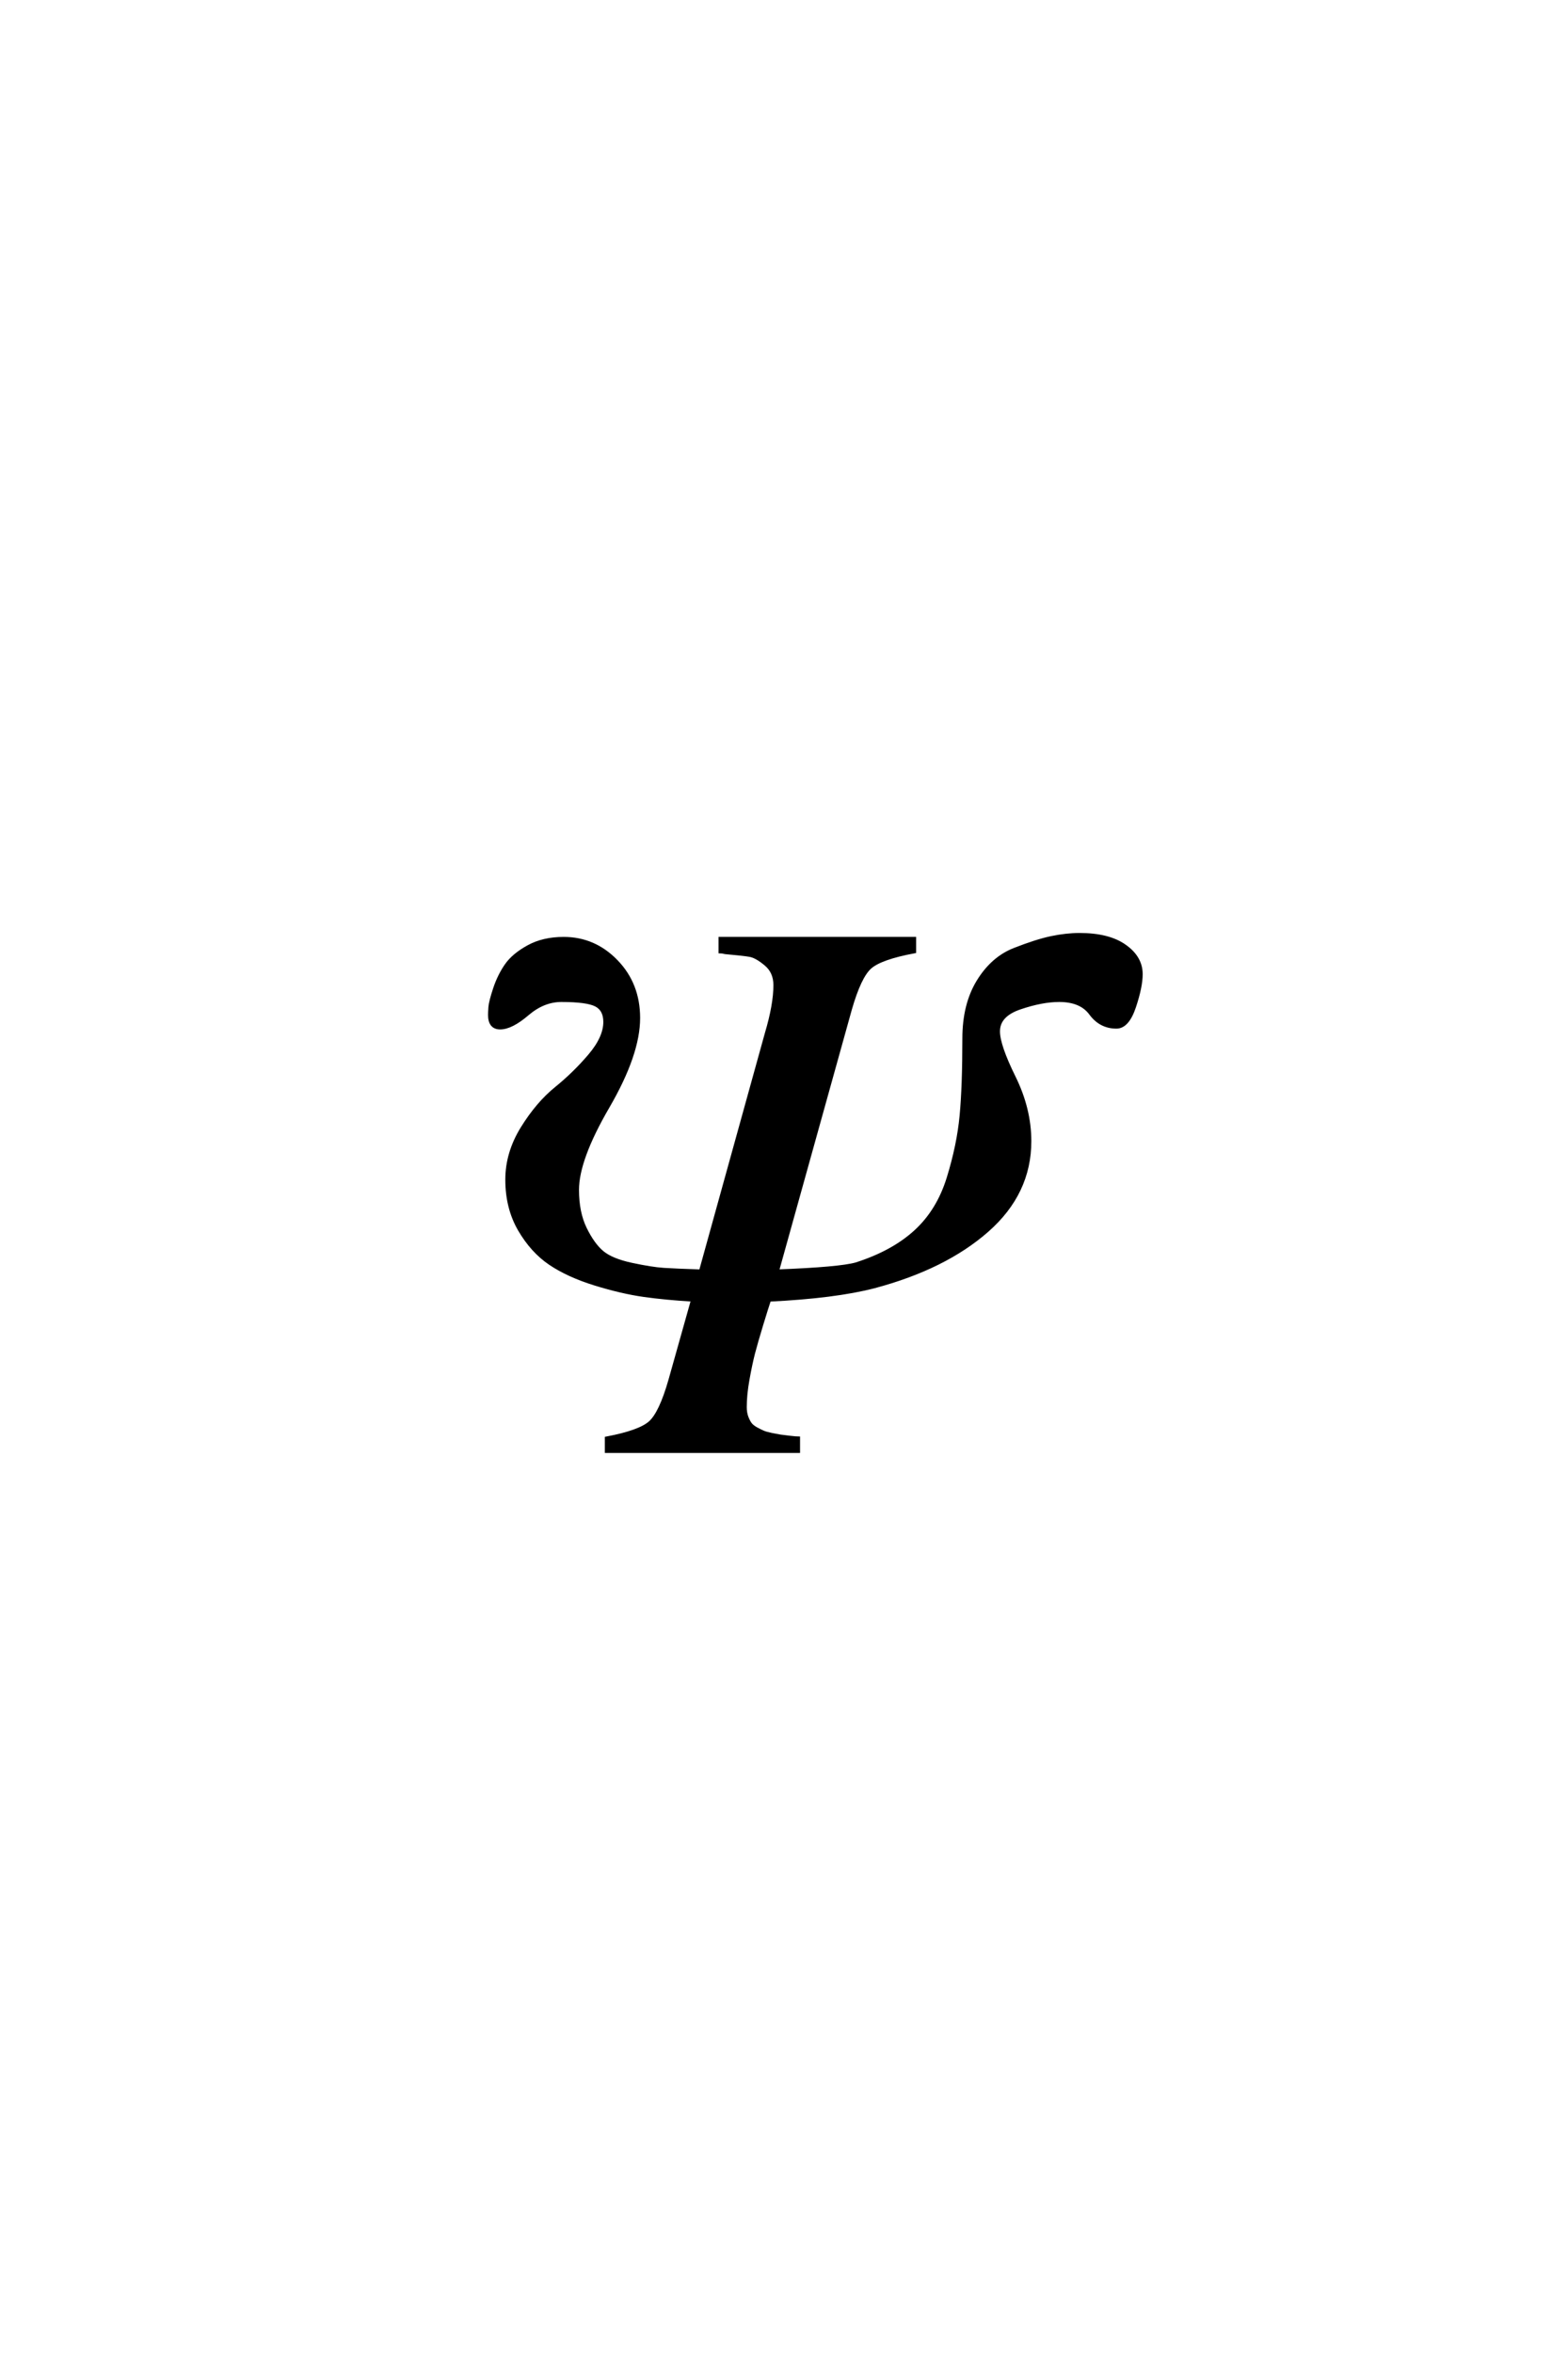 <?xml version='1.0' encoding='UTF-8'?>
<!DOCTYPE svg PUBLIC "-//W3C//DTD SVG 1.0//EN"
"http://www.w3.org/TR/2001/REC-SVG-20010904/DTD/svg10.dtd">

<svg xmlns='http://www.w3.org/2000/svg' version='1.0' width='40.0' height='60.0'>

 <g transform='scale(0.1 -0.1) translate(110.0 -370.0)'>
  <path d='M174.797 108.203
Q170.797 108.203 168.297 111.594
Q165.797 115 160.203 115
Q155.797 115 150.188 113.094
Q144.594 111.203 144.594 107
Q144.594 103.406 148.594 95.297
Q152.594 87.203 152.594 79
Q152.594 65.797 141.797 56.297
Q131 46.797 113 42
Q103 39.406 86.203 38.594
Q85.594 36.797 84.188 32.188
Q82.797 27.594 82.094 24.891
Q81.406 22.203 80.703 18.297
Q80 14.406 80 11.203
Q80 9.797 80.391 8.688
Q80.797 7.594 81.297 6.891
Q81.797 6.203 82.891 5.594
Q84 5 84.703 4.703
Q85.406 4.406 86.906 4.094
Q88.406 3.797 89.094 3.688
Q89.797 3.594 91.5 3.391
Q93.203 3.203 93.594 3.203
L93.594 0
L44.797 0
L44.797 3.203
Q53.203 4.797 55.891 7.188
Q58.594 9.594 61 18
L66.797 38.594
Q59.797 39 54.188 39.797
Q48.594 40.594 41.797 42.688
Q35 44.797 30.391 47.891
Q25.797 51 22.594 56.5
Q19.406 62 19.406 69.203
Q19.406 76 23.297 82.297
Q27.203 88.594 31.891 92.391
Q36.594 96.203 40.5 100.797
Q44.406 105.406 44.406 109.406
Q44.406 112.594 42.094 113.797
Q39.797 115 33.203 115
Q28.594 115 24.5 111.5
Q20.406 108 17.594 108
Q15 108 15 111.203
Q15 111.797 15.094 113.188
Q15.203 114.594 16.297 117.891
Q17.406 121.203 19.203 123.797
Q21 126.406 24.797 128.5
Q28.594 130.594 33.797 130.594
Q41.594 130.594 47.188 124.797
Q52.797 119 52.797 110.406
Q52.797 101.203 45 87.797
Q37.203 74.406 37.203 66.594
Q37.203 60.797 39.203 56.688
Q41.203 52.594 43.594 50.594
Q46 48.594 51.094 47.5
Q56.203 46.406 59.297 46.203
Q62.406 46 68.797 45.797
L85.594 106.406
Q87.797 113.797 87.797 118.797
Q87.797 122.203 85.391 124.203
Q83 126.203 81.297 126.5
Q79.594 126.797 75 127.203
Q74.203 127.406 73.797 127.406
L73.797 130.594
L123.203 130.594
L123.203 127.406
Q114.594 125.797 111.891 123.391
Q109.203 121 106.797 112.594
L88.203 45.797
Q104.203 46.406 108.406 47.594
Q117.797 50.594 123.594 55.891
Q129.406 61.203 132 69.594
Q134.594 78 135.297 85.5
Q136 93 136 105.203
Q136 113.797 139.594 119.688
Q143.203 125.594 148.797 127.797
Q154.406 130 158.203 130.797
Q162 131.594 165.406 131.594
Q172.797 131.594 176.891 128.688
Q181 125.797 181 121.594
Q181 118.406 179.297 113.297
Q177.594 108.203 174.797 108.203
' style='fill: #000000; stroke: #000000'/>
 </g>
</svg>
